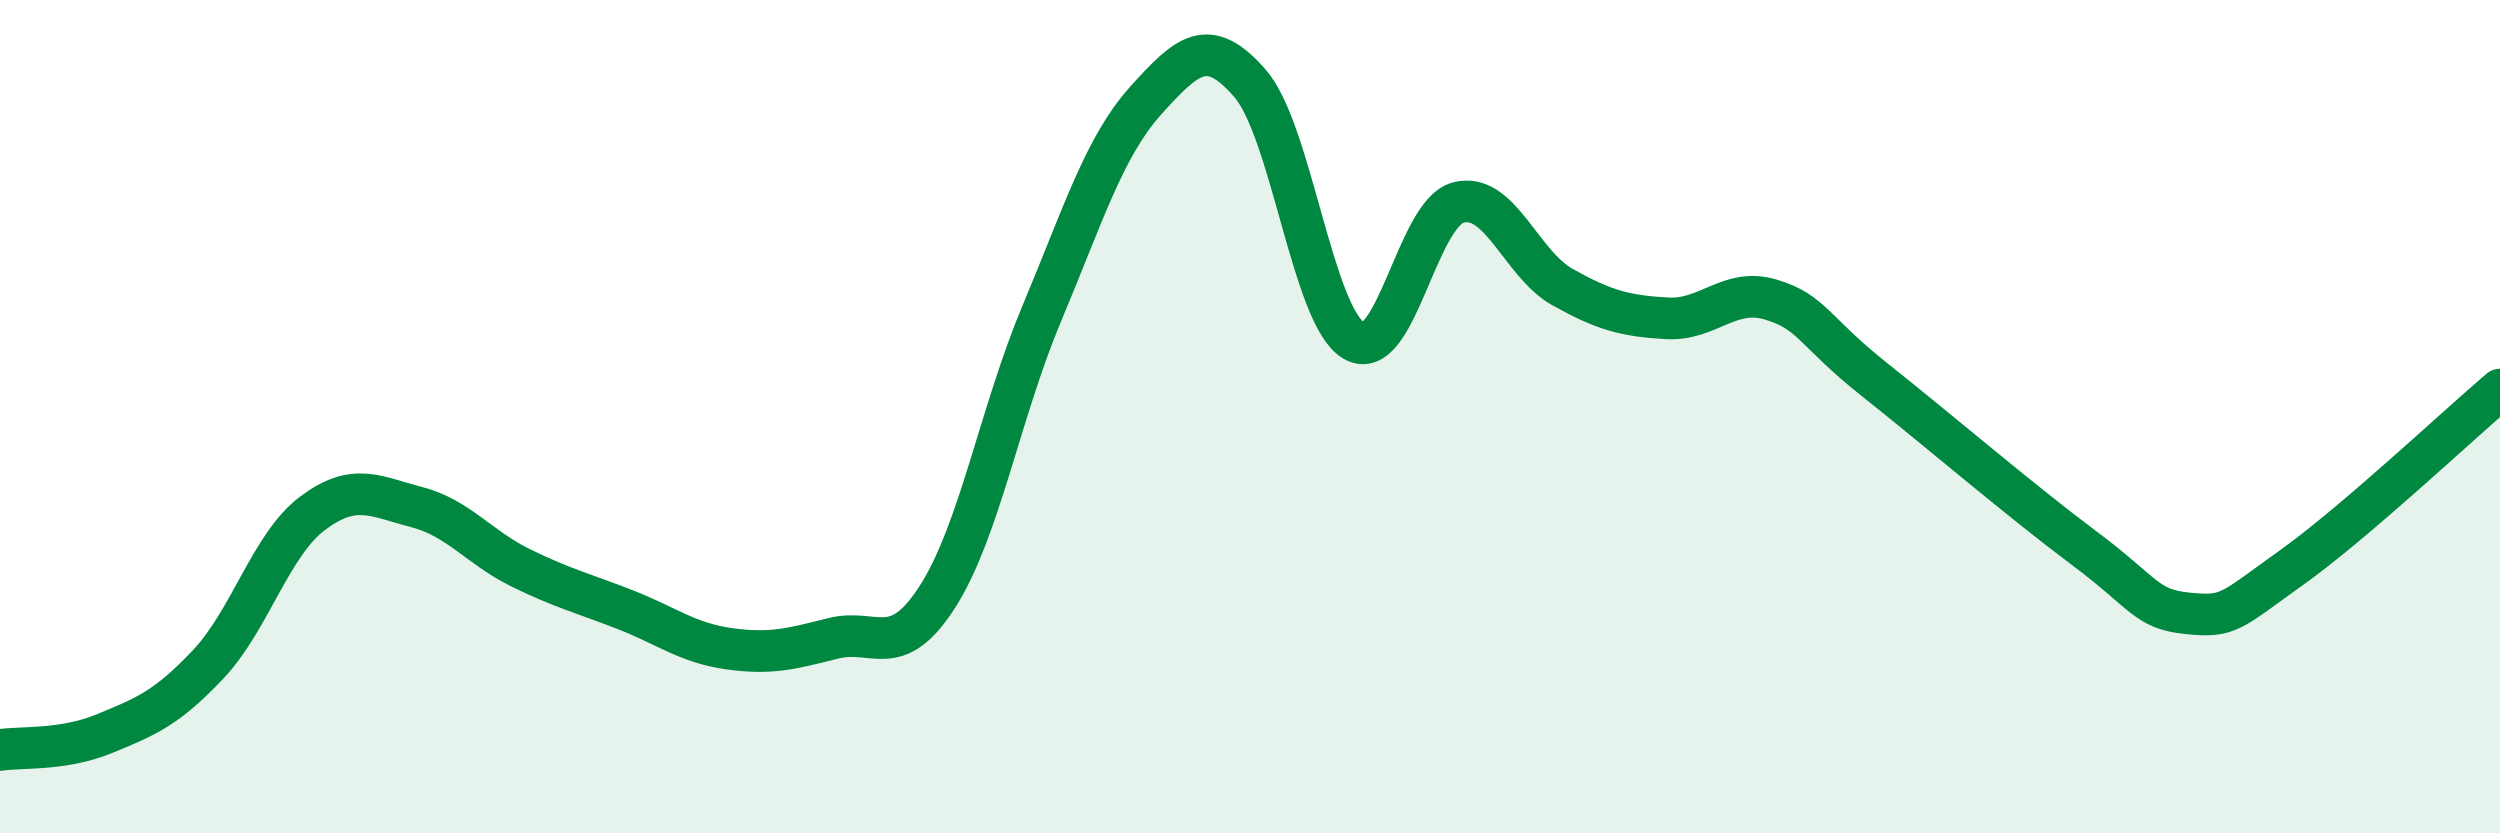 
    <svg width="60" height="20" viewBox="0 0 60 20" xmlns="http://www.w3.org/2000/svg">
      <path
        d="M 0,18 C 0.5,17.92 1.5,18.02 2.5,17.61 C 3.5,17.2 4,17 5,15.94 C 6,14.88 6.5,13.07 7.5,12.32 C 8.5,11.57 9,11.91 10,12.17 C 11,12.43 11.5,13.14 12.5,13.63 C 13.5,14.12 14,14.24 15,14.63 C 16,15.02 16.5,15.43 17.5,15.57 C 18.5,15.71 19,15.57 20,15.32 C 21,15.07 21.5,15.88 22.5,14.32 C 23.5,12.76 24,9.91 25,7.53 C 26,5.15 26.5,3.52 27.5,2.41 C 28.5,1.3 29,0.85 30,2 C 31,3.15 31.5,7.61 32.5,8.18 C 33.5,8.75 34,5.12 35,4.86 C 36,4.6 36.5,6.33 37.5,6.89 C 38.5,7.45 39,7.58 40,7.64 C 41,7.7 41.5,6.89 42.5,7.19 C 43.5,7.49 43.5,7.93 45,9.12 C 46.5,10.31 48.5,12.02 50,13.14 C 51.5,14.26 51.5,14.62 52.5,14.72 C 53.5,14.82 53.5,14.69 55,13.62 C 56.5,12.55 59,10.2 60,9.35L60 20L0 20Z"
        fill="#008740"
        opacity="0.1"
        stroke-linecap="round"
        stroke-linejoin="round"
      />
      <path
        d="M 0,18 C 0.5,17.92 1.5,18.02 2.5,17.61 C 3.5,17.2 4,17 5,15.94 C 6,14.88 6.5,13.07 7.5,12.32 C 8.5,11.57 9,11.91 10,12.17 C 11,12.43 11.5,13.14 12.5,13.63 C 13.5,14.12 14,14.24 15,14.63 C 16,15.02 16.5,15.43 17.5,15.57 C 18.5,15.71 19,15.57 20,15.32 C 21,15.07 21.5,15.88 22.5,14.32 C 23.5,12.76 24,9.91 25,7.53 C 26,5.15 26.5,3.52 27.5,2.41 C 28.5,1.3 29,0.85 30,2 C 31,3.15 31.5,7.61 32.5,8.18 C 33.5,8.75 34,5.12 35,4.86 C 36,4.6 36.5,6.33 37.5,6.89 C 38.5,7.45 39,7.58 40,7.64 C 41,7.7 41.5,6.89 42.5,7.19 C 43.5,7.49 43.5,7.93 45,9.12 C 46.5,10.31 48.5,12.02 50,13.14 C 51.5,14.26 51.5,14.62 52.5,14.72 C 53.5,14.82 53.5,14.69 55,13.62 C 56.5,12.55 59,10.2 60,9.35"
        stroke="#008740"
        stroke-width="1"
        fill="none"
        stroke-linecap="round"
        stroke-linejoin="round"
      />
    </svg>
  